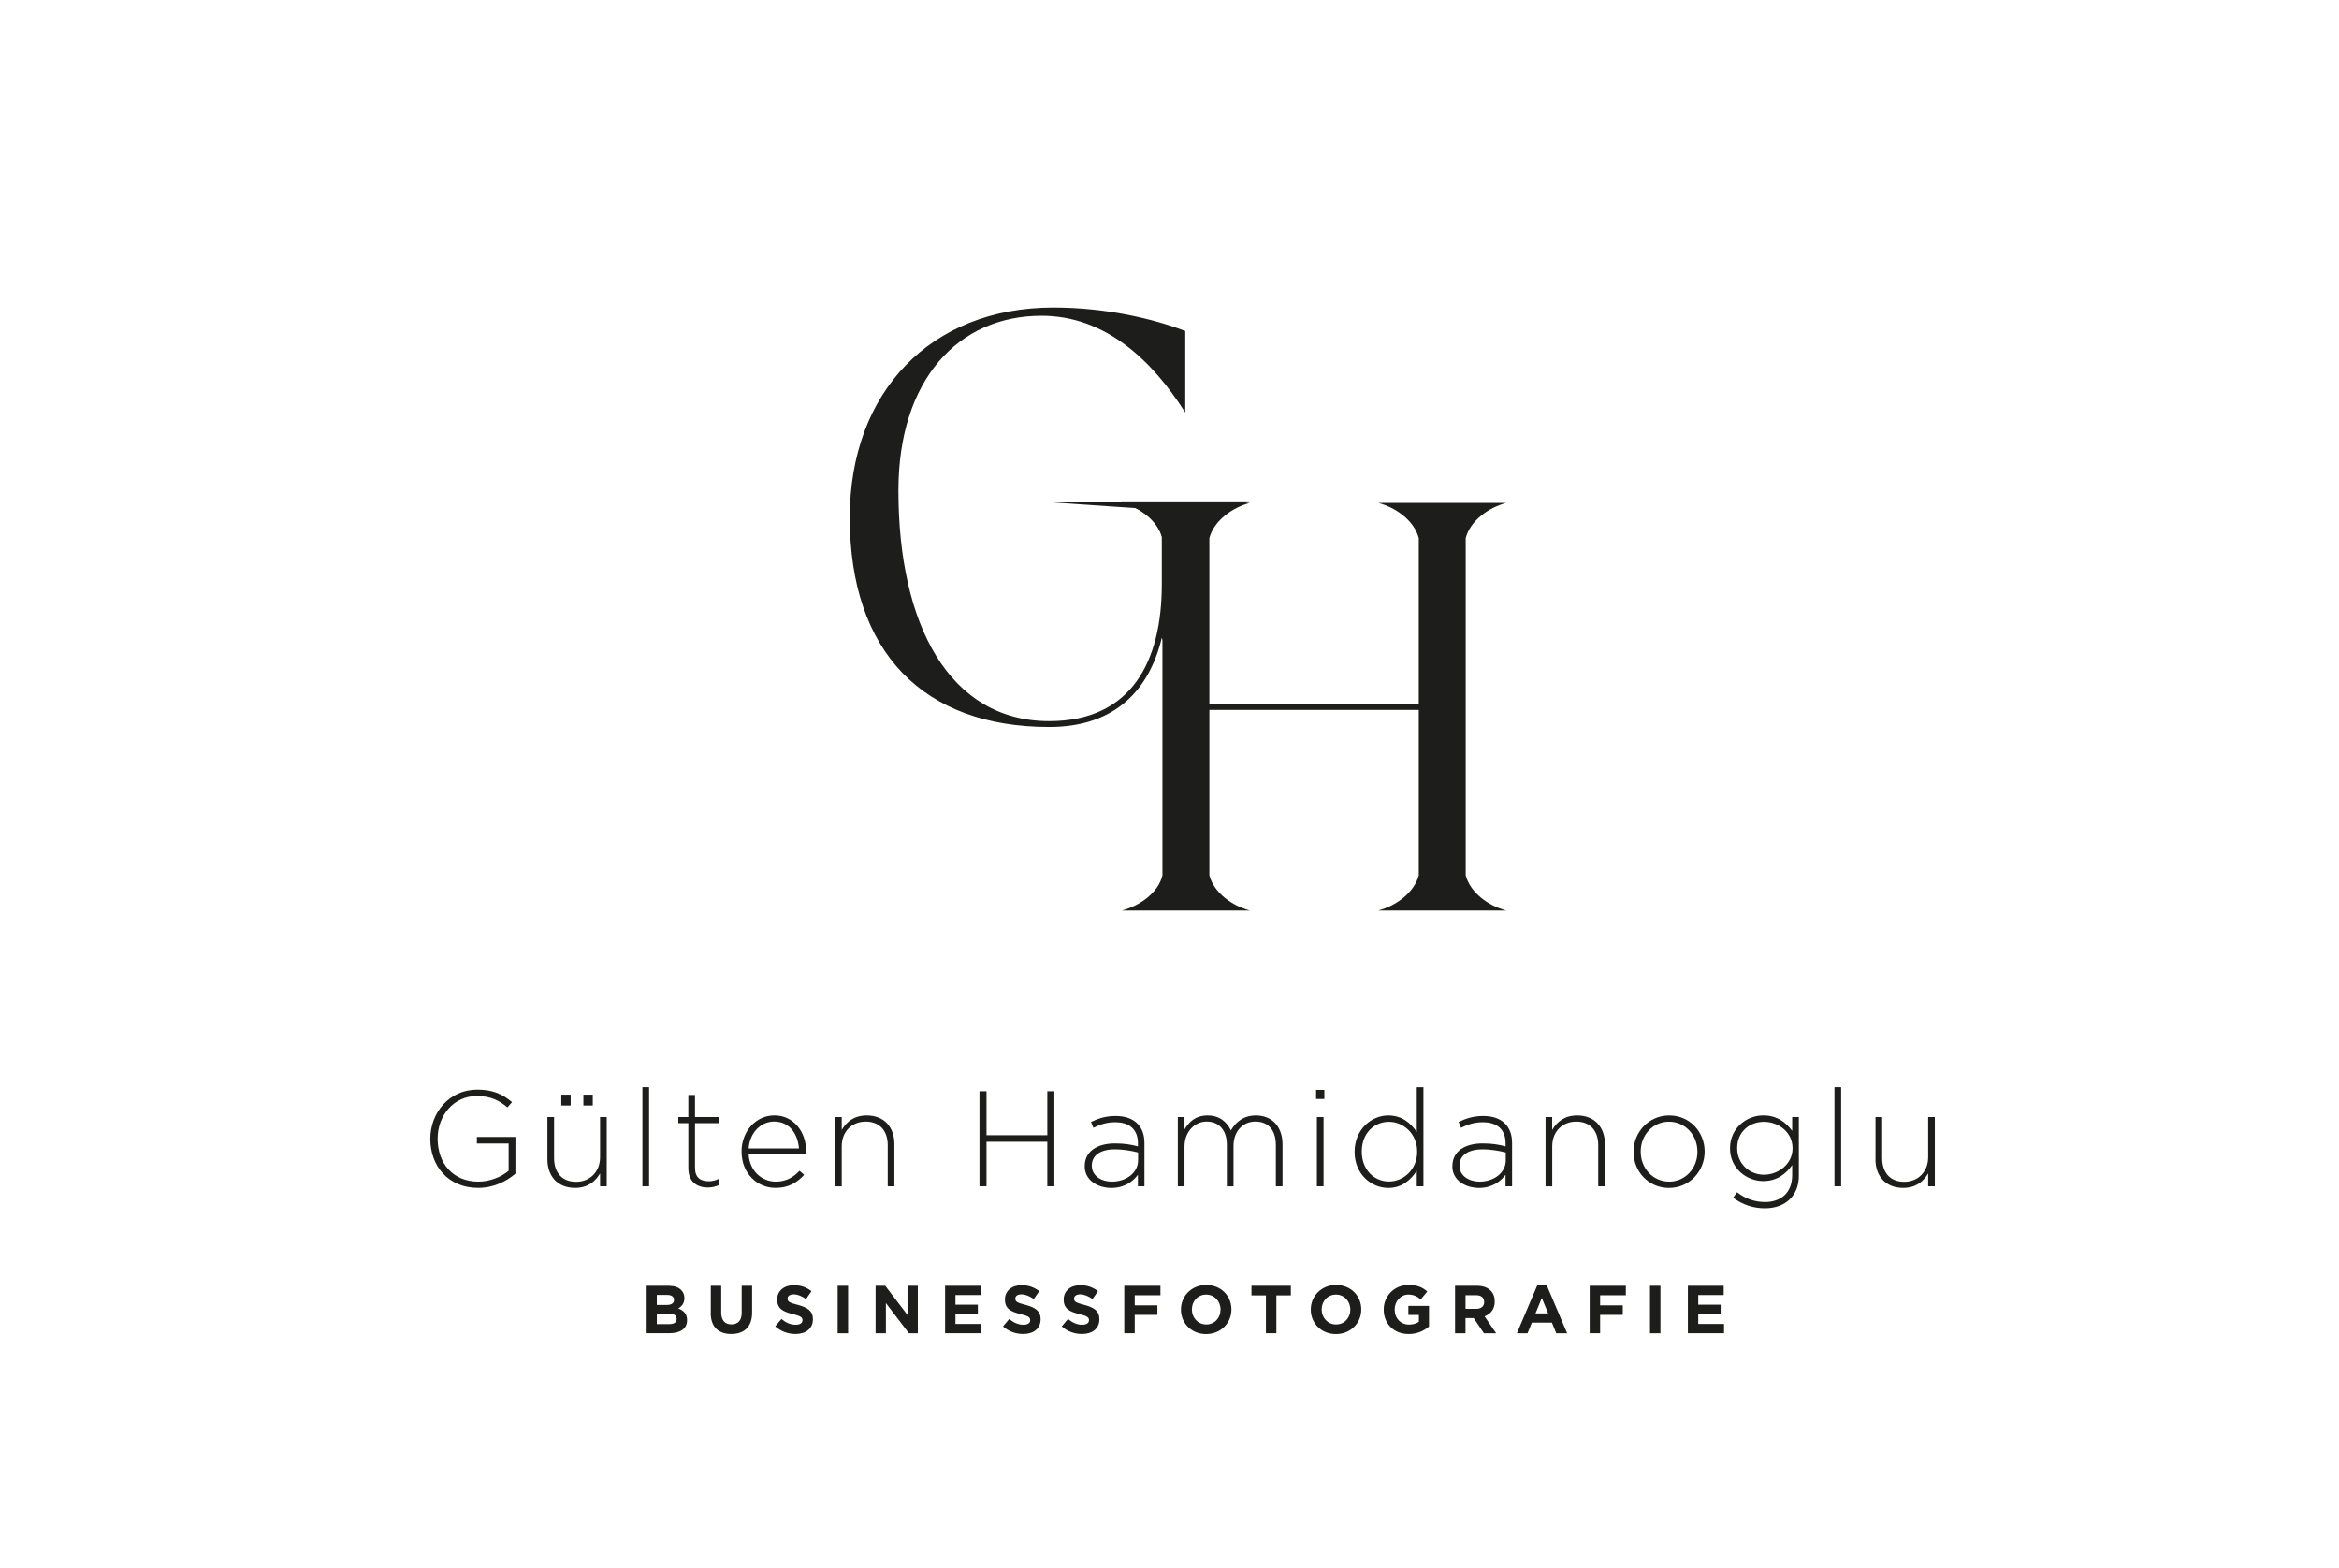 <svg xmlns="http://www.w3.org/2000/svg" id="Ebene_1" data-name="Ebene 1" viewBox="0 0 551.23 369.5"><defs><style>      .cls-1 {        fill: #1d1d1b;      }      .cls-2 {        isolation: isolate;      }    </style></defs><g class="cls-2"><g class="cls-2"><path class="cls-1" d="M200.26,121.97c0-29.58,19.08-49.49,47.97-49.49,12.44,0,23.5,2.63,31.1,5.53v19.22c-7.88-12.44-18.94-22.81-33.87-22.81-19.63,0-33.73,15.07-33.73,41.2,0,31.66,12.03,54.33,35.53,54.33,19.49,0,26.54-14.24,26.54-32.21v-11.2c-1.11-4.01-5.39-7.05-9.54-8.16h30.14c-4.15,1.11-8.57,4.15-9.54,8.16v43.41h-1.38l-9.68-19.63c-2.9,12.03-10.78,21.01-26.54,21.01-29.58,0-47-17.56-47-49.35Z"></path></g></g><g class="cls-2"><g class="cls-2"><path class="cls-1" d="M354.96,214.59h-30.14c4.15-1.11,8.43-4.15,9.54-8.29v-38.99h-49.35v38.99c1.11,4.15,5.39,7.19,9.54,8.29h-30.14c4.15-1.11,8.57-4.15,9.54-8.29v-79.49c-.97-4.15-5.39-7.19-9.54-8.29h30.14c-4.15,1.11-8.43,4.15-9.54,8.29v39.12h49.35v-39.12c-1.11-4.15-5.39-7.19-9.54-8.29h30.14c-4.15,1.11-8.43,4.15-9.54,8.29v79.49c1.11,4.15,5.39,7.19,9.54,8.29Z"></path></g></g><g class="cls-2"><g class="cls-2"><path class="cls-1" d="M101.41,268.45v-.06c0-6.05,4.38-11.58,11.07-11.58,3.65,0,5.95,1.06,8.19,2.94l-1.09,1.25c-1.76-1.53-3.84-2.69-7.2-2.69-5.47,0-9.24,4.61-9.24,10.01v.06c0,5.79,3.61,10.11,9.6,10.11,2.82,0,5.5-1.18,7.13-2.56v-6.43h-7.48v-1.54h9.08v8.64c-2.05,1.79-5.12,3.36-8.8,3.36-7.07,0-11.26-5.21-11.26-11.52Z"></path></g><g class="cls-2"><path class="cls-1" d="M129.01,273.25v-9.98h1.57v9.69c0,3.36,1.85,5.57,5.18,5.57s5.66-2.4,5.66-5.82v-9.44h1.57v16.31h-1.57v-3.04c-1.12,1.92-2.91,3.42-5.89,3.42-4.13,0-6.52-2.78-6.52-6.72ZM132.28,257.99h2.21v2.56h-2.21v-2.56ZM137.49,257.99h2.21v2.56h-2.21v-2.56Z"></path></g><g class="cls-2"><path class="cls-1" d="M151.4,256.23h1.57v23.35h-1.57v-23.35Z"></path></g><g class="cls-2"><path class="cls-1" d="M162.22,275.39v-10.68h-2.37v-1.44h2.37v-5.21h1.57v5.21h5.73v1.44h-5.73v10.52c0,2.34,1.34,3.17,3.26,3.17.8,0,1.47-.16,2.4-.58v1.47c-.86.38-1.63.58-2.65.58-2.56,0-4.57-1.38-4.57-4.48Z"></path></g><g class="cls-2"><path class="cls-1" d="M174.76,271.45v-.06c0-4.7,3.33-8.51,7.74-8.51s7.49,3.71,7.49,8.54c0,.29,0,.38-.03.64h-13.53c.26,4.06,3.23,6.43,6.4,6.43,2.56,0,4.22-1.12,5.6-2.56l1.09.96c-1.66,1.79-3.65,3.07-6.75,3.07-4.29,0-8-3.39-8-8.51ZM188.29,270.66c-.26-3.29-2.11-6.33-5.85-6.33-3.23,0-5.76,2.72-6.01,6.33h11.87Z"></path><path class="cls-1" d="M196.8,263.27h1.57v3.04c1.12-1.92,2.91-3.42,5.89-3.42,4.13,0,6.52,2.78,6.52,6.72v9.98h-1.57v-9.69c0-3.36-1.85-5.56-5.18-5.56s-5.66,2.4-5.66,5.82v9.44h-1.57v-16.31Z"></path></g><g class="cls-2"><path class="cls-1" d="M230.83,257.19h1.66v10.36h14.33v-10.36h1.66v22.39h-1.66v-10.49h-14.33v10.49h-1.66v-22.39Z"></path></g><g class="cls-2"><path class="cls-1" d="M255.64,274.85v-.06c0-3.42,2.91-5.31,7.13-5.31,2.3,0,3.84.29,5.41.7v-.7c0-3.33-2.02-4.99-5.37-4.99-2.02,0-3.61.54-5.12,1.31l-.58-1.37c1.79-.86,3.52-1.41,5.79-1.41s3.97.61,5.15,1.79c1.12,1.12,1.66,2.66,1.66,4.61v10.17h-1.54v-2.72c-1.12,1.53-3.13,3.1-6.24,3.1s-6.3-1.7-6.3-5.12ZM268.21,273.47v-1.85c-1.38-.35-3.2-.74-5.53-.74-3.45,0-5.37,1.5-5.37,3.81v.06c0,2.37,2.24,3.74,4.73,3.74,3.33,0,6.17-2.05,6.17-5.02Z"></path><path class="cls-1" d="M277.58,263.27h1.57v2.91c1.02-1.69,2.53-3.29,5.44-3.29s4.57,1.63,5.5,3.52c1.06-1.82,2.85-3.52,5.89-3.52,3.87,0,6.27,2.72,6.27,6.81v9.88h-1.57v-9.69c0-3.55-1.79-5.56-4.83-5.56-2.75,0-5.15,2.08-5.15,5.76v9.5h-1.57v-9.79c0-3.42-1.82-5.47-4.77-5.47s-5.21,2.56-5.21,5.85v9.4h-1.57v-16.31Z"></path></g><g class="cls-2"><path class="cls-1" d="M310.16,256.87h1.95v2.14h-1.95v-2.14ZM310.35,263.27h1.57v16.31h-1.57v-16.31Z"></path></g><g class="cls-2"><path class="cls-1" d="M319.24,271.49v-.06c0-5.28,4-8.54,7.93-8.54,3.26,0,5.34,1.85,6.72,3.9v-10.55h1.57v23.35h-1.57v-3.65c-1.44,2.14-3.46,4.03-6.72,4.03-3.94,0-7.93-3.17-7.93-8.48ZM333.98,271.45v-.06c0-4.19-3.23-7-6.65-7s-6.4,2.62-6.4,6.97v.06c0,4.29,2.94,7.04,6.4,7.04s6.65-2.85,6.65-7Z"></path><path class="cls-1" d="M342.29,274.85v-.06c0-3.42,2.91-5.31,7.13-5.31,2.3,0,3.84.29,5.4.7v-.7c0-3.33-2.02-4.99-5.37-4.99-2.02,0-3.62.54-5.12,1.31l-.58-1.37c1.79-.86,3.52-1.41,5.79-1.41s3.97.61,5.15,1.79c1.12,1.12,1.66,2.66,1.66,4.61v10.17h-1.54v-2.72c-1.12,1.53-3.13,3.1-6.24,3.1s-6.3-1.7-6.3-5.12ZM354.86,273.47v-1.85c-1.37-.35-3.2-.74-5.53-.74-3.46,0-5.37,1.5-5.37,3.81v.06c0,2.37,2.24,3.74,4.73,3.74,3.33,0,6.17-2.05,6.17-5.02Z"></path><path class="cls-1" d="M364.23,263.27h1.57v3.04c1.12-1.92,2.91-3.42,5.89-3.42,4.13,0,6.53,2.78,6.53,6.72v9.98h-1.57v-9.69c0-3.36-1.85-5.56-5.18-5.56s-5.66,2.4-5.66,5.82v9.44h-1.57v-16.31Z"></path></g><g class="cls-2"><path class="cls-1" d="M384.97,271.49v-.06c0-4.57,3.55-8.54,8.41-8.54s8.35,3.9,8.35,8.48v.06c0,4.57-3.55,8.54-8.41,8.54s-8.35-3.9-8.35-8.48ZM400.03,271.49v-.06c0-3.97-2.94-7.07-6.72-7.07s-6.65,3.17-6.65,7v.06c0,3.97,2.94,7.07,6.72,7.07s6.65-3.17,6.65-7Z"></path></g><g class="cls-2"><path class="cls-1" d="M408.44,282.27l.93-1.28c1.98,1.53,4.19,2.3,6.59,2.3,3.71,0,6.4-2.14,6.4-6.33v-2.37c-1.44,2.02-3.55,3.77-6.81,3.77-3.93,0-7.84-3.01-7.84-7.68v-.06c0-4.73,3.9-7.74,7.84-7.74,3.29,0,5.44,1.73,6.81,3.65v-3.26h1.57v13.79c0,2.4-.77,4.22-2.08,5.53-1.41,1.41-3.49,2.18-5.92,2.18-2.75,0-5.25-.83-7.48-2.5ZM422.45,270.66v-.06c0-3.78-3.33-6.21-6.75-6.21s-6.3,2.37-6.3,6.17v.06c0,3.68,2.94,6.24,6.3,6.24s6.75-2.5,6.75-6.21Z"></path><path class="cls-1" d="M432.33,256.23h1.57v23.35h-1.57v-23.35Z"></path></g><g class="cls-2"><path class="cls-1" d="M442,273.25v-9.98h1.57v9.69c0,3.36,1.85,5.57,5.18,5.57s5.66-2.4,5.66-5.82v-9.44h1.57v16.31h-1.57v-3.04c-1.12,1.92-2.91,3.42-5.89,3.42-4.13,0-6.53-2.78-6.53-6.72Z"></path></g></g><g class="cls-2"><g class="cls-2"><path class="cls-1" d="M152.39,303.03h5.2c1.3,0,2.27.34,2.93.99.51.51.77,1.15.77,1.9v.03c0,1.25-.67,2-1.47,2.42,1.3.5,2.1,1.26,2.1,2.75v.03c0,2.05-1.66,3.07-4.19,3.07h-5.33v-11.2ZM158.84,306.34c0-.75-.58-1.15-1.62-1.15h-2.43v2.37h2.27c1.09,0,1.78-.35,1.78-1.18v-.03ZM159.46,310.82c0-.75-.54-1.21-1.82-1.21h-2.85v2.46h2.93c1.09,0,1.74-.38,1.74-1.22v-.03Z"></path></g><g class="cls-2"><path class="cls-1" d="M167.51,309.43v-6.4h2.46v6.33c0,1.84.9,2.77,2.41,2.77s2.41-.9,2.41-2.69v-6.41h2.46v6.32c0,3.39-1.9,5.05-4.91,5.05s-4.85-1.66-4.85-4.97Z"></path><path class="cls-1" d="M182.7,312.6l1.46-1.74c1.02.83,2.06,1.36,3.34,1.36,1.02,0,1.62-.4,1.62-1.06v-.03c0-.62-.38-.96-2.25-1.42-2.27-.56-3.71-1.21-3.71-3.42v-.03c0-2.03,1.62-3.37,3.92-3.37,1.65,0,3.01.51,4.16,1.42l-1.28,1.85c-1.01-.69-1.95-1.1-2.91-1.1s-1.44.42-1.44.98v.03c0,.75.48.96,2.42,1.47,2.27.61,3.55,1.41,3.55,3.36v.03c0,2.22-1.7,3.47-4.11,3.47-1.71,0-3.41-.58-4.75-1.79Z"></path></g><g class="cls-2"><path class="cls-1" d="M197.41,303.03h2.46v11.2h-2.46v-11.2Z"></path></g><g class="cls-2"><path class="cls-1" d="M206.35,303.03h2.27l5.25,6.89v-6.89h2.43v11.2h-2.1l-5.42-7.12v7.12h-2.43v-11.2Z"></path></g><g class="cls-2"><path class="cls-1" d="M222.73,303.03h8.44v2.19h-6v2.27h5.28v2.19h-5.28v2.35h6.08v2.19h-8.52v-11.2Z"></path></g><g class="cls-2"><path class="cls-1" d="M236.38,312.6l1.46-1.74c1.02.83,2.06,1.36,3.34,1.36,1.02,0,1.61-.4,1.61-1.06v-.03c0-.62-.38-.96-2.25-1.42-2.27-.56-3.71-1.21-3.71-3.42v-.03c0-2.03,1.62-3.37,3.92-3.37,1.65,0,3.01.51,4.16,1.42l-1.28,1.85c-1.01-.69-1.95-1.1-2.91-1.1s-1.44.42-1.44.98v.03c0,.75.48.96,2.41,1.47,2.27.61,3.55,1.41,3.55,3.36v.03c0,2.22-1.7,3.47-4.11,3.47-1.71,0-3.41-.58-4.75-1.79Z"></path></g><g class="cls-2"><path class="cls-1" d="M250.23,312.6l1.46-1.74c1.02.83,2.06,1.36,3.34,1.36,1.02,0,1.61-.4,1.61-1.06v-.03c0-.62-.38-.96-2.25-1.42-2.27-.56-3.71-1.21-3.71-3.42v-.03c0-2.03,1.62-3.37,3.92-3.37,1.65,0,3.01.51,4.16,1.42l-1.28,1.85c-1.01-.69-1.95-1.1-2.91-1.1s-1.44.42-1.44.98v.03c0,.75.48.96,2.41,1.47,2.27.61,3.55,1.41,3.55,3.36v.03c0,2.22-1.7,3.47-4.11,3.47-1.71,0-3.41-.58-4.75-1.79Z"></path></g><g class="cls-2"><path class="cls-1" d="M264.96,303.03h8.52v2.24h-6.06v2.38h5.34v2.24h-5.34v4.33h-2.46v-11.2Z"></path></g><g class="cls-2"><path class="cls-1" d="M278.31,308.66v-.03c0-3.18,2.51-5.79,5.97-5.79s5.93,2.58,5.93,5.76v.03c0,3.18-2.51,5.79-5.97,5.79s-5.93-2.58-5.93-5.76ZM287.64,308.66v-.03c0-1.92-1.41-3.52-3.39-3.52s-3.36,1.57-3.36,3.49v.03c0,1.92,1.41,3.52,3.39,3.52s3.36-1.57,3.36-3.49Z"></path></g><g class="cls-2"><path class="cls-1" d="M298.34,305.3h-3.41v-2.27h9.28v2.27h-3.41v8.92h-2.46v-8.92Z"></path></g><g class="cls-2"><path class="cls-1" d="M308.91,308.66v-.03c0-3.18,2.51-5.79,5.97-5.79s5.93,2.58,5.93,5.76v.03c0,3.18-2.51,5.79-5.97,5.79s-5.93-2.58-5.93-5.76ZM318.23,308.66v-.03c0-1.92-1.41-3.52-3.39-3.52s-3.36,1.57-3.36,3.49v.03c0,1.92,1.41,3.52,3.39,3.52s3.36-1.57,3.36-3.49Z"></path></g><g class="cls-2"><path class="cls-1" d="M326.1,308.66v-.03c0-3.18,2.48-5.79,5.87-5.79,2,0,3.25.54,4.4,1.54l-1.55,1.87c-.85-.72-1.65-1.14-2.93-1.14-1.79,0-3.21,1.58-3.21,3.49v.03c0,2.05,1.41,3.55,3.39,3.55.91,0,1.69-.22,2.32-.67v-1.6h-2.48v-2.13h4.86v4.86c-1.15.98-2.74,1.77-4.78,1.77-3.49,0-5.89-2.43-5.89-5.76Z"></path></g><g class="cls-2"><path class="cls-1" d="M342.92,303.03h5.12c1.42,0,2.51.38,3.26,1.14.64.64.96,1.49.96,2.56v.03c0,1.81-.98,2.94-2.4,3.47l2.73,4h-2.88l-2.4-3.58h-1.94v3.58h-2.46v-11.2ZM347.88,308.47c1.21,0,1.89-.62,1.89-1.58v-.03c0-1.07-.72-1.6-1.94-1.6h-2.45v3.21h2.5Z"></path></g><g class="cls-2"><path class="cls-1" d="M362.26,302.95h2.27l4.8,11.28h-2.57l-1.02-2.51h-4.73l-1.02,2.51h-2.51l4.8-11.28ZM364.85,309.54l-1.49-3.63-1.49,3.63h2.97Z"></path></g><g class="cls-2"><path class="cls-1" d="M374.64,303.03h8.52v2.24h-6.06v2.38h5.34v2.24h-5.34v4.33h-2.46v-11.2Z"></path></g><g class="cls-2"><path class="cls-1" d="M388.85,303.03h2.46v11.2h-2.46v-11.2Z"></path></g><g class="cls-2"><path class="cls-1" d="M397.78,303.03h8.44v2.19h-6v2.27h5.28v2.19h-5.28v2.35h6.08v2.19h-8.52v-11.2Z"></path></g></g><path class="cls-1" d="M282.18,138.64s-5.38-18.44-10.45-18.61l-23.68-1.63h25.63s9.3,0,8.48,20.25"></path></svg>
